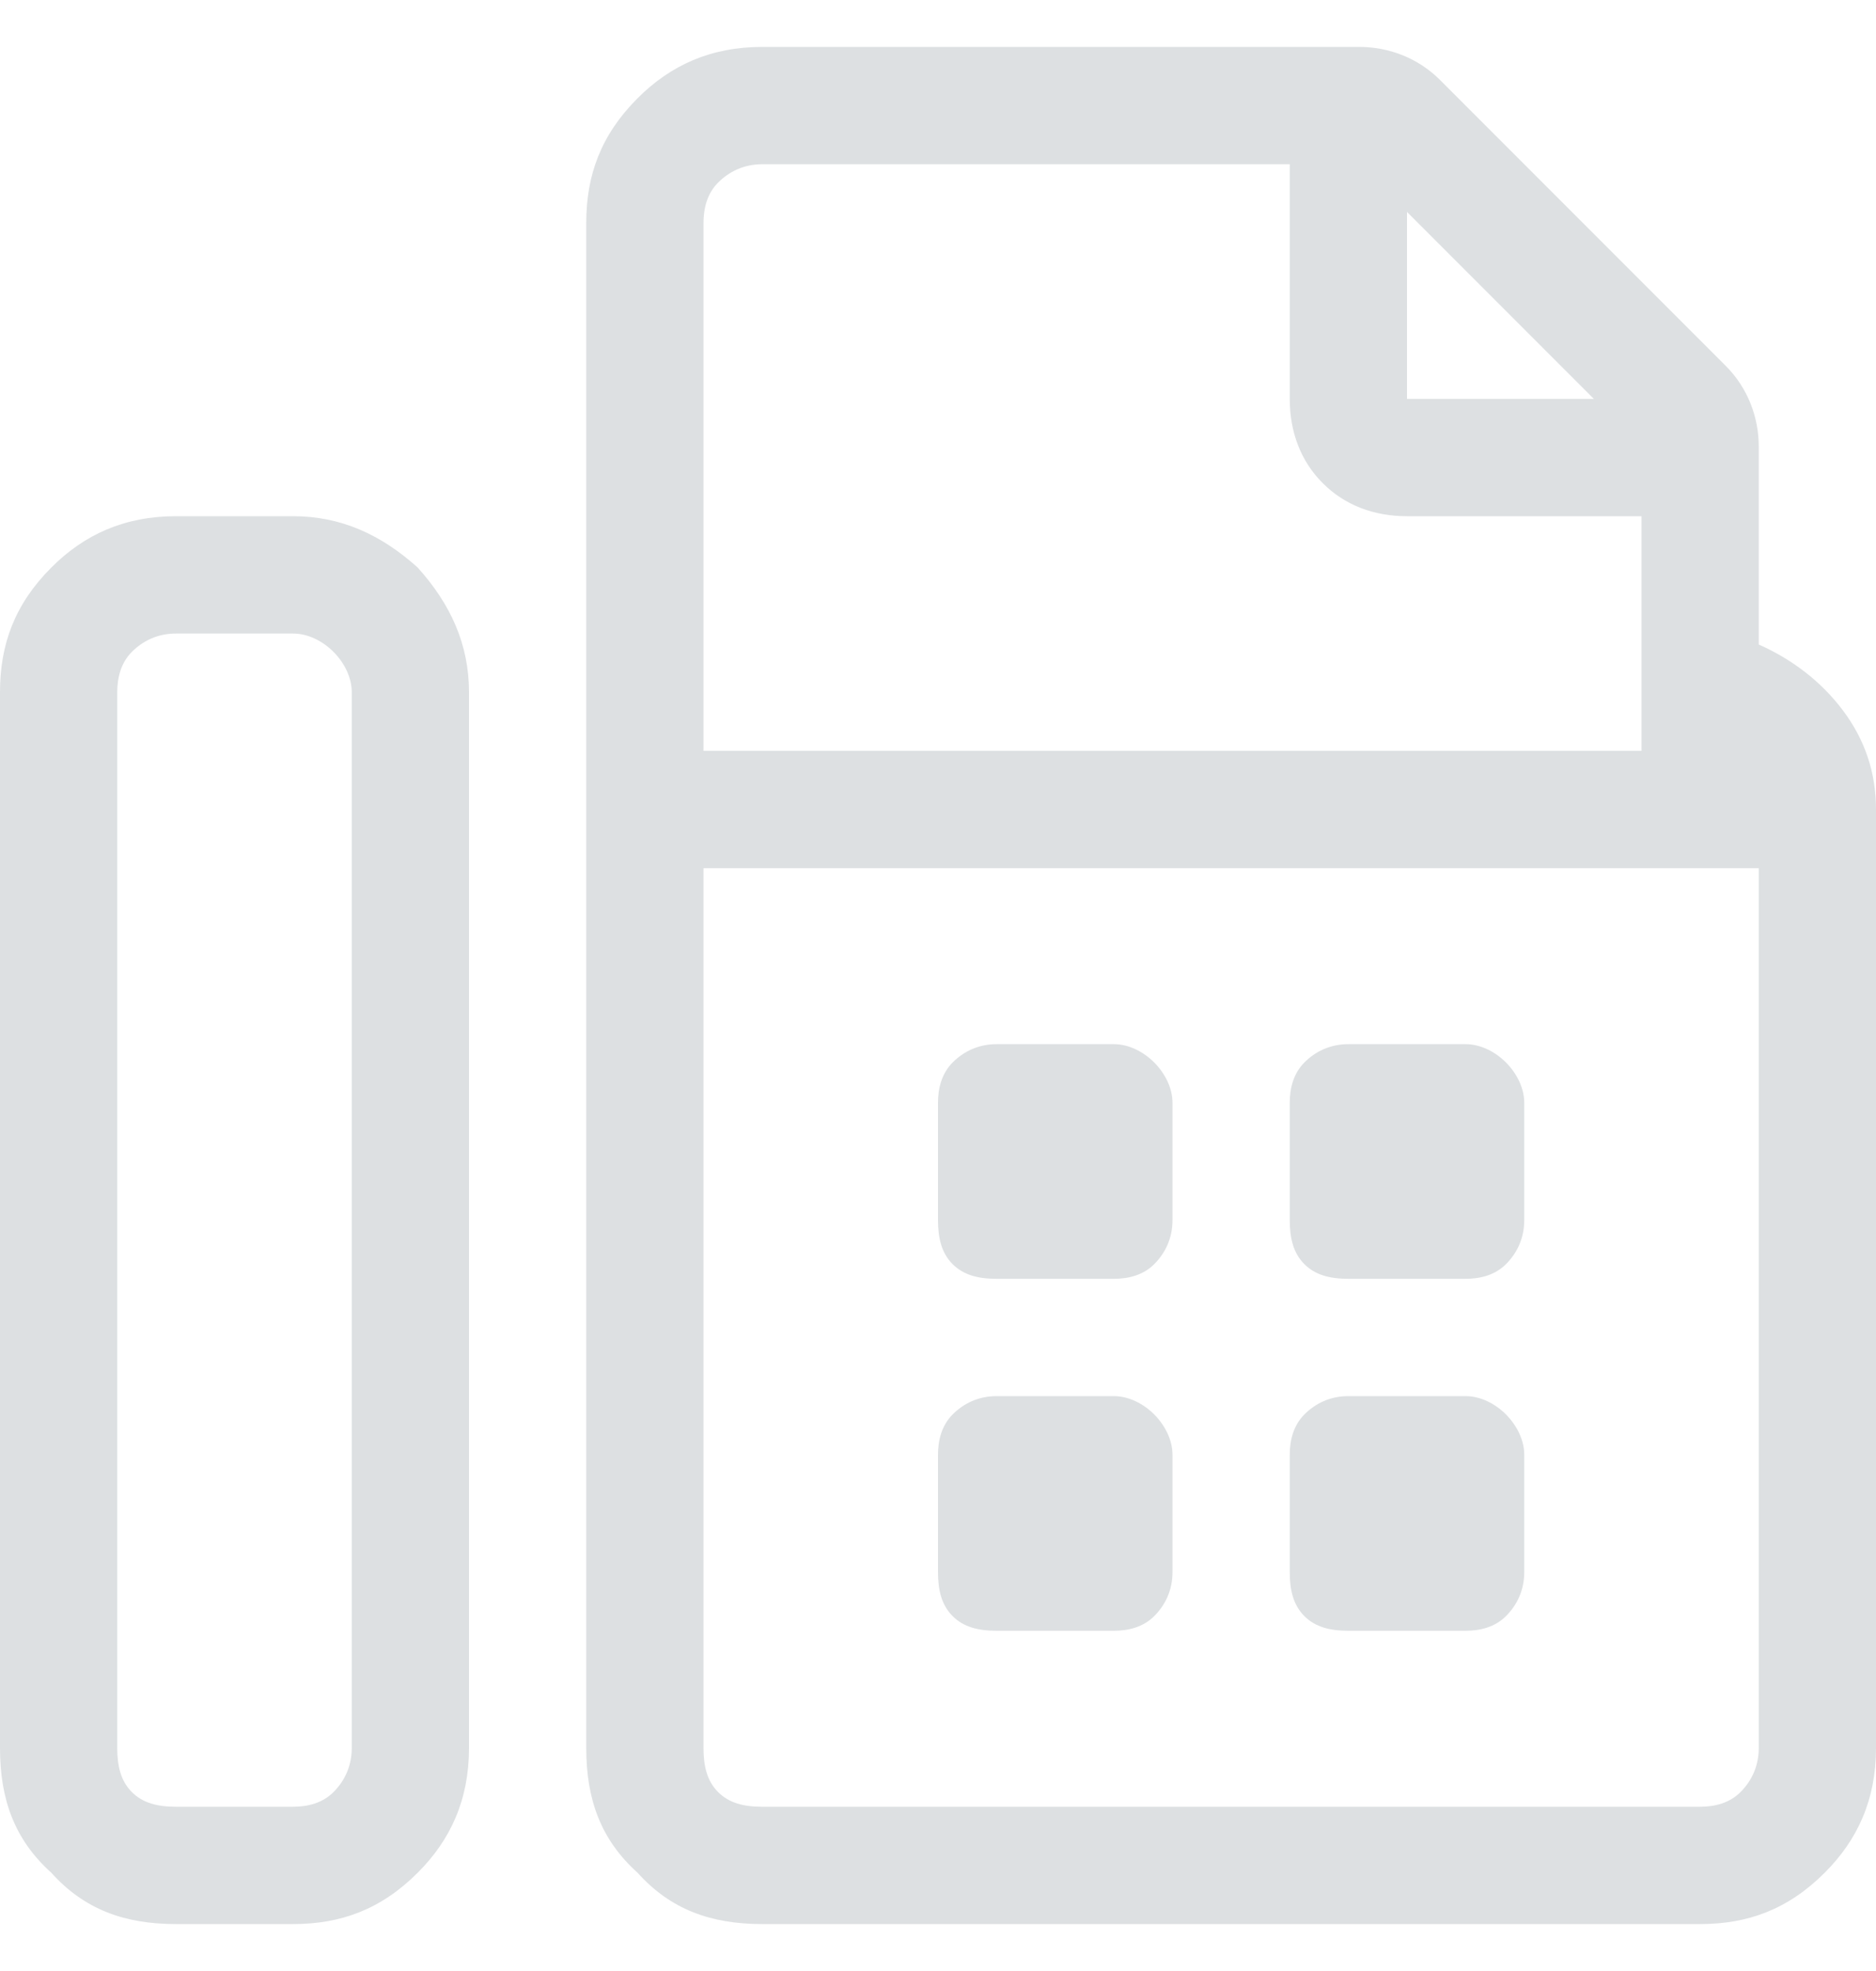 <svg xmlns="http://www.w3.org/2000/svg" width="20" height="21" viewBox="0 0 20 21" fill="none"><path opacity="0.7" d="M10.625 17.375C10.43 17.375 10.273 17.336 10.156 17.219C10.039 17.102 10 16.945 10 16.75V15.5C10 15.344 10.039 15.188 10.156 15.07C10.273 14.953 10.43 14.875 10.625 14.875H11.875C12.031 14.875 12.188 14.953 12.305 15.07C12.422 15.188 12.5 15.344 12.5 15.5V16.75C12.5 16.945 12.422 17.102 12.305 17.219C12.188 17.336 12.031 17.375 11.875 17.375H10.625ZM10.625 13.625C10.43 13.625 10.273 13.586 10.156 13.469C10.039 13.352 10 13.195 10 13V11.75C10 11.594 10.039 11.438 10.156 11.32C10.273 11.203 10.43 11.125 10.625 11.125H11.875C12.031 11.125 12.188 11.203 12.305 11.32C12.422 11.438 12.5 11.594 12.5 11.75V13C12.5 13.195 12.422 13.352 12.305 13.469C12.188 13.586 12.031 13.625 11.875 13.625H10.625ZM14.375 17.375C14.18 17.375 14.023 17.336 13.906 17.219C13.789 17.102 13.75 16.945 13.75 16.75V15.5C13.75 15.344 13.789 15.188 13.906 15.07C14.023 14.953 14.18 14.875 14.375 14.875H15.625C15.781 14.875 15.938 14.953 16.055 15.07C16.172 15.188 16.25 15.344 16.25 15.5V16.75C16.25 16.945 16.172 17.102 16.055 17.219C15.938 17.336 15.781 17.375 15.625 17.375H14.375ZM14.375 13.625C14.18 13.625 14.023 13.586 13.906 13.469C13.789 13.352 13.75 13.195 13.75 13V11.75C13.75 11.594 13.789 11.438 13.906 11.32C14.023 11.203 14.18 11.125 14.375 11.125H15.625C15.781 11.125 15.938 11.203 16.055 11.32C16.172 11.438 16.25 11.594 16.25 11.75V13C16.25 13.195 16.172 13.352 16.055 13.469C15.938 13.586 15.781 13.625 15.625 13.625H14.375ZM3.125 5.5C3.633 5.5 4.062 5.695 4.453 6.047C4.805 6.438 5 6.867 5 7.375V18.625C5 19.172 4.805 19.602 4.453 19.953C4.062 20.344 3.633 20.5 3.125 20.5H1.875C1.328 20.5 0.898 20.344 0.547 19.953C0.156 19.602 0 19.172 0 18.625V7.375C0 6.867 0.156 6.438 0.547 6.047C0.898 5.695 1.328 5.5 1.875 5.5H3.125ZM3.75 18.625V7.375C3.75 7.219 3.672 7.062 3.555 6.945C3.438 6.828 3.281 6.75 3.125 6.75H1.875C1.68 6.75 1.523 6.828 1.406 6.945C1.289 7.062 1.25 7.219 1.25 7.375V18.625C1.25 18.82 1.289 18.977 1.406 19.094C1.523 19.211 1.68 19.25 1.875 19.25H3.125C3.281 19.25 3.438 19.211 3.555 19.094C3.672 18.977 3.75 18.82 3.75 18.625ZM18.75 6.867C19.102 7.023 19.414 7.258 19.648 7.57C19.883 7.883 20 8.234 20 8.625V18.625C20 19.172 19.805 19.602 19.453 19.953C19.062 20.344 18.633 20.5 18.125 20.5H8.125C7.578 20.5 7.148 20.344 6.797 19.953C6.406 19.602 6.25 19.172 6.25 18.625V2.375C6.25 1.867 6.406 1.438 6.797 1.047C7.148 0.695 7.578 0.5 8.125 0.5H14.492C14.805 0.5 15.117 0.617 15.352 0.852L18.398 3.898C18.633 4.133 18.75 4.445 18.75 4.758V6.867ZM15 2.258V4.25H16.992L15 2.258ZM7.5 2.375V8H17.5V5.5H15C14.648 5.5 14.336 5.383 14.102 5.148C13.867 4.914 13.75 4.602 13.75 4.25V1.75H8.125C7.93 1.75 7.773 1.828 7.656 1.945C7.539 2.062 7.5 2.219 7.5 2.375ZM18.75 18.625V9.25H7.5V18.625C7.5 18.82 7.539 18.977 7.656 19.094C7.773 19.211 7.93 19.25 8.125 19.25H18.125C18.281 19.25 18.438 19.211 18.555 19.094C18.672 18.977 18.75 18.82 18.75 18.625Z" fill="#CFD3D6"></path></svg>
